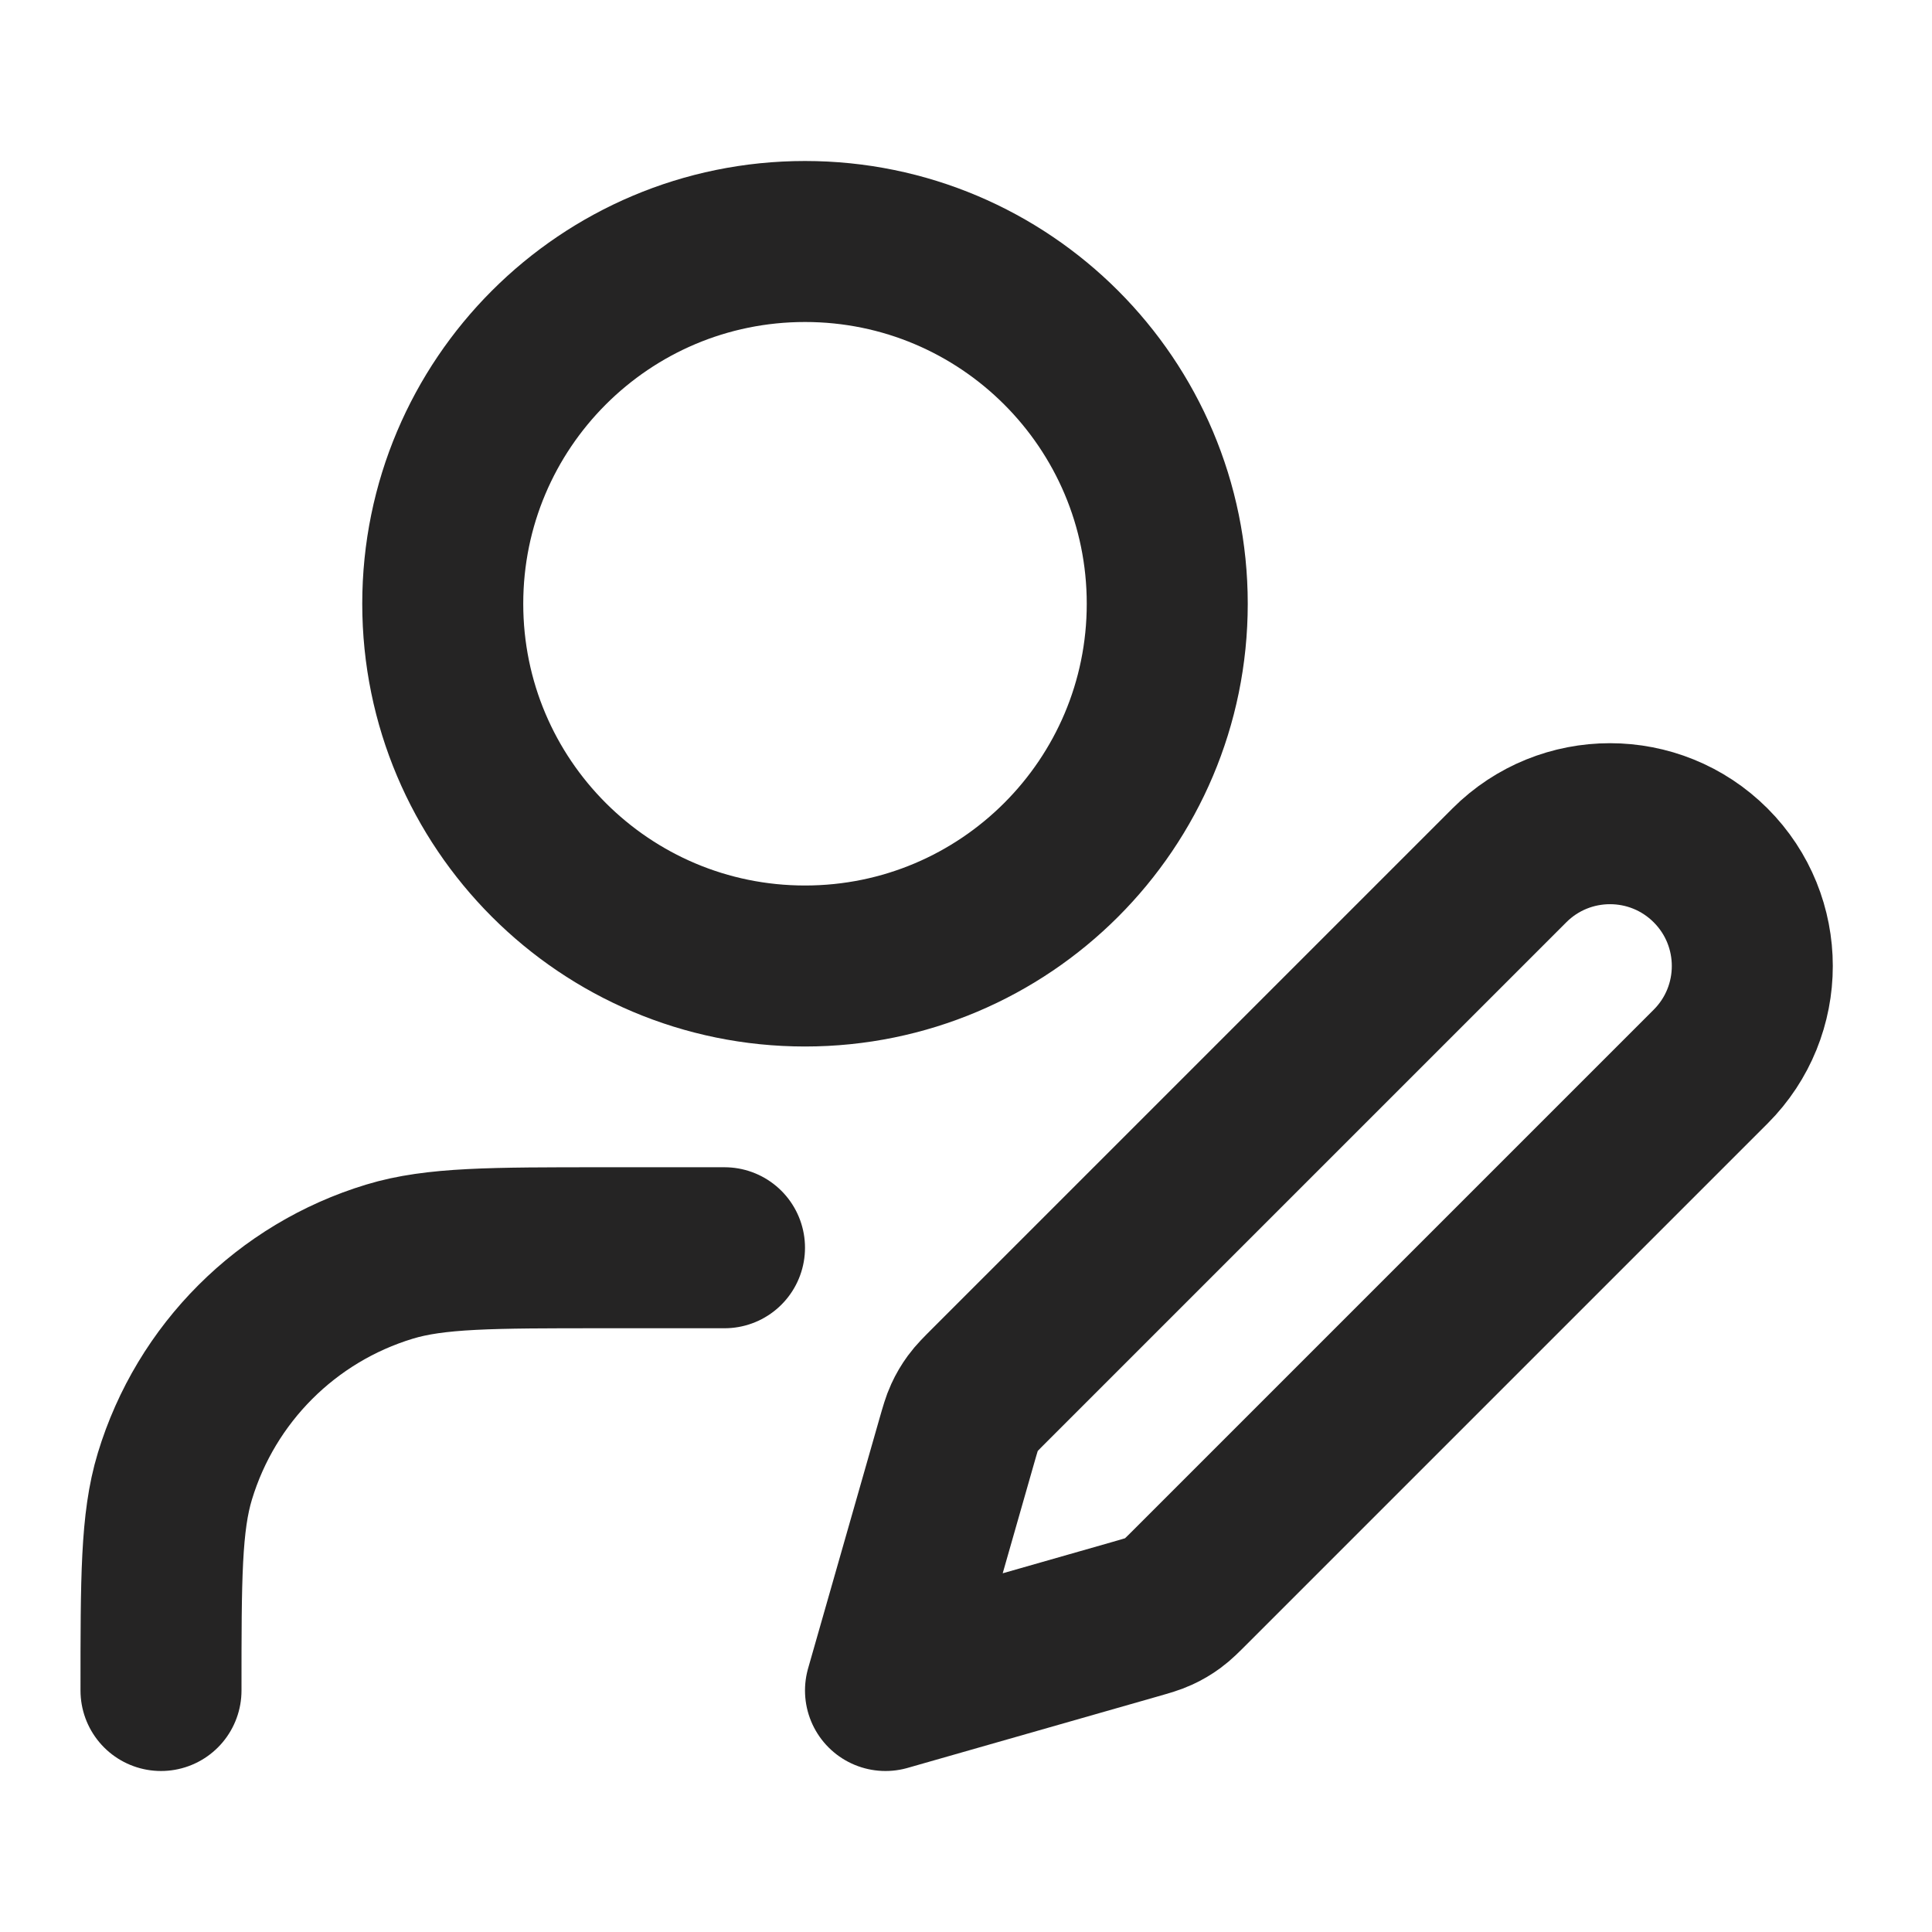 <svg width="72" height="72" viewBox="0 0 72 72" fill="none" xmlns="http://www.w3.org/2000/svg">
<path d="M27 46.5H22.5C18.313 46.5 16.22 46.5 14.517 47.017C10.681 48.18 7.68 51.181 6.517 55.017C6 56.72 6 58.813 6 63M43.5 22.5C43.5 29.956 37.456 36 30 36C22.544 36 16.5 29.956 16.5 22.5C16.5 15.044 22.544 9 30 9C37.456 9 43.5 15.044 43.5 22.5ZM33 63L42.304 60.342C42.75 60.214 42.972 60.151 43.18 60.055C43.365 59.971 43.54 59.867 43.704 59.747C43.888 59.612 44.052 59.448 44.38 59.12L63.75 39.75C65.821 37.679 65.821 34.321 63.75 32.25C61.679 30.179 58.321 30.179 56.25 32.25L36.88 51.62C36.552 51.948 36.388 52.112 36.253 52.296C36.133 52.46 36.029 52.635 35.945 52.82C35.849 53.028 35.786 53.25 35.658 53.696L33 63Z" stroke="#252424" stroke-width="6" stroke-linecap="round" stroke-linejoin="round"/>
</svg>
